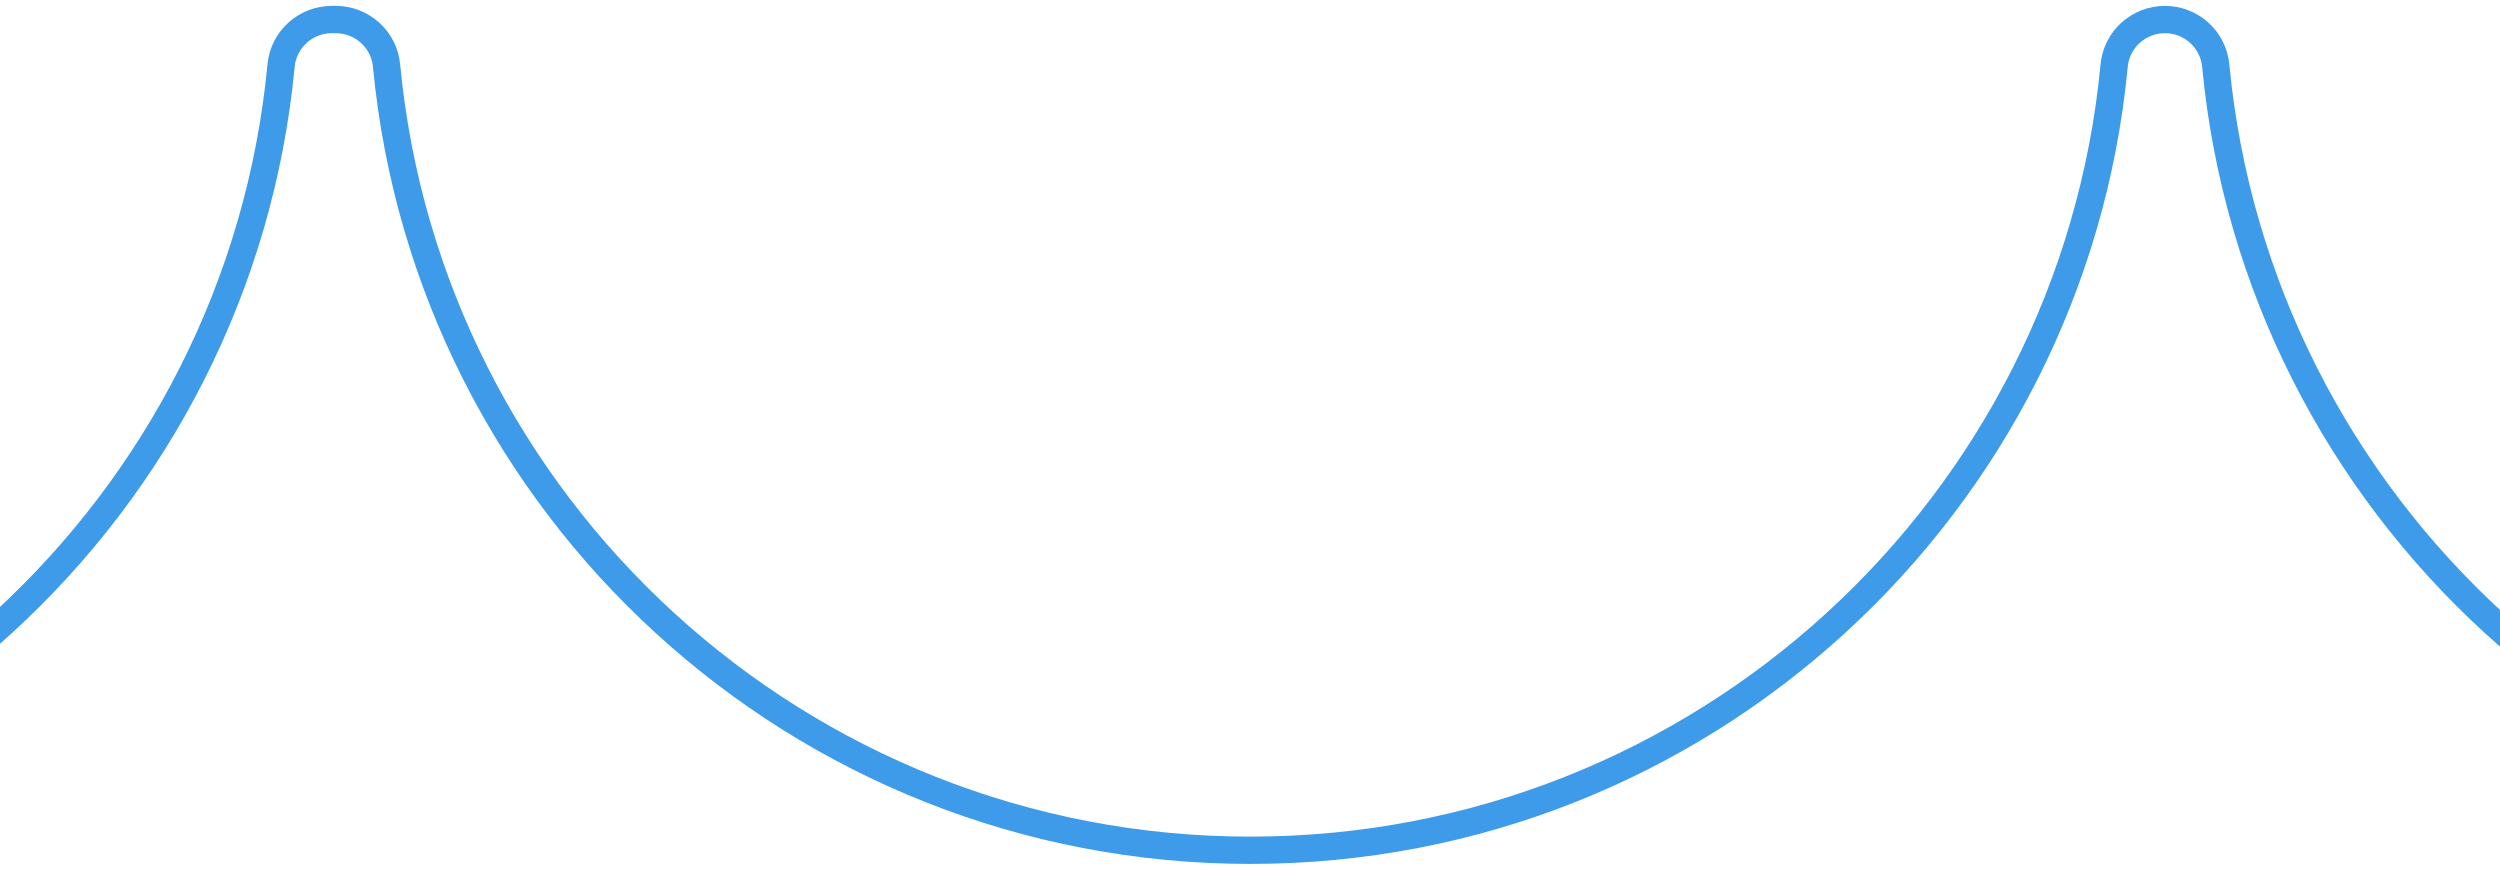 <?xml version="1.0" encoding="UTF-8"?><svg id="_レイヤー_2" xmlns="http://www.w3.org/2000/svg" xmlns:xlink="http://www.w3.org/1999/xlink" viewBox="0 0 641 223"><defs><style>.cls-1{stroke:#3d9be9;stroke-linecap:round;stroke-miterlimit:10;stroke-width:7px;}.cls-1,.cls-2{fill:none;}.cls-3{clip-path:url(#clippath);}</style><clipPath id="clippath"><rect class="cls-2" width="641" height="223"/></clipPath></defs><g id="_レイヤー_1-2"><g class="cls-3"><path class="cls-1" d="M1240.09,5.01h-216c-6.73,0-12.39,5.1-13.02,11.79-10.72,112.89-105.78,201.21-221.48,201.21s-210.76-88.31-221.48-201.21c-.64-6.7-6.3-11.79-13.02-11.79h0c-6.73,0-12.39,5.1-13.02,11.79-10.72,112.89-105.78,201.21-221.48,201.21S109.83,129.7,99.11,16.8c-.64-6.7-6.3-11.79-13.02-11.79h-1c-6.73,0-12.39,5.1-13.02,11.79-10.72,112.89-105.78,201.21-221.48,201.21s-210.76-88.31-221.48-201.21c-.64-6.7-6.3-11.79-13.02-11.79h-216"/></g></g></svg>
